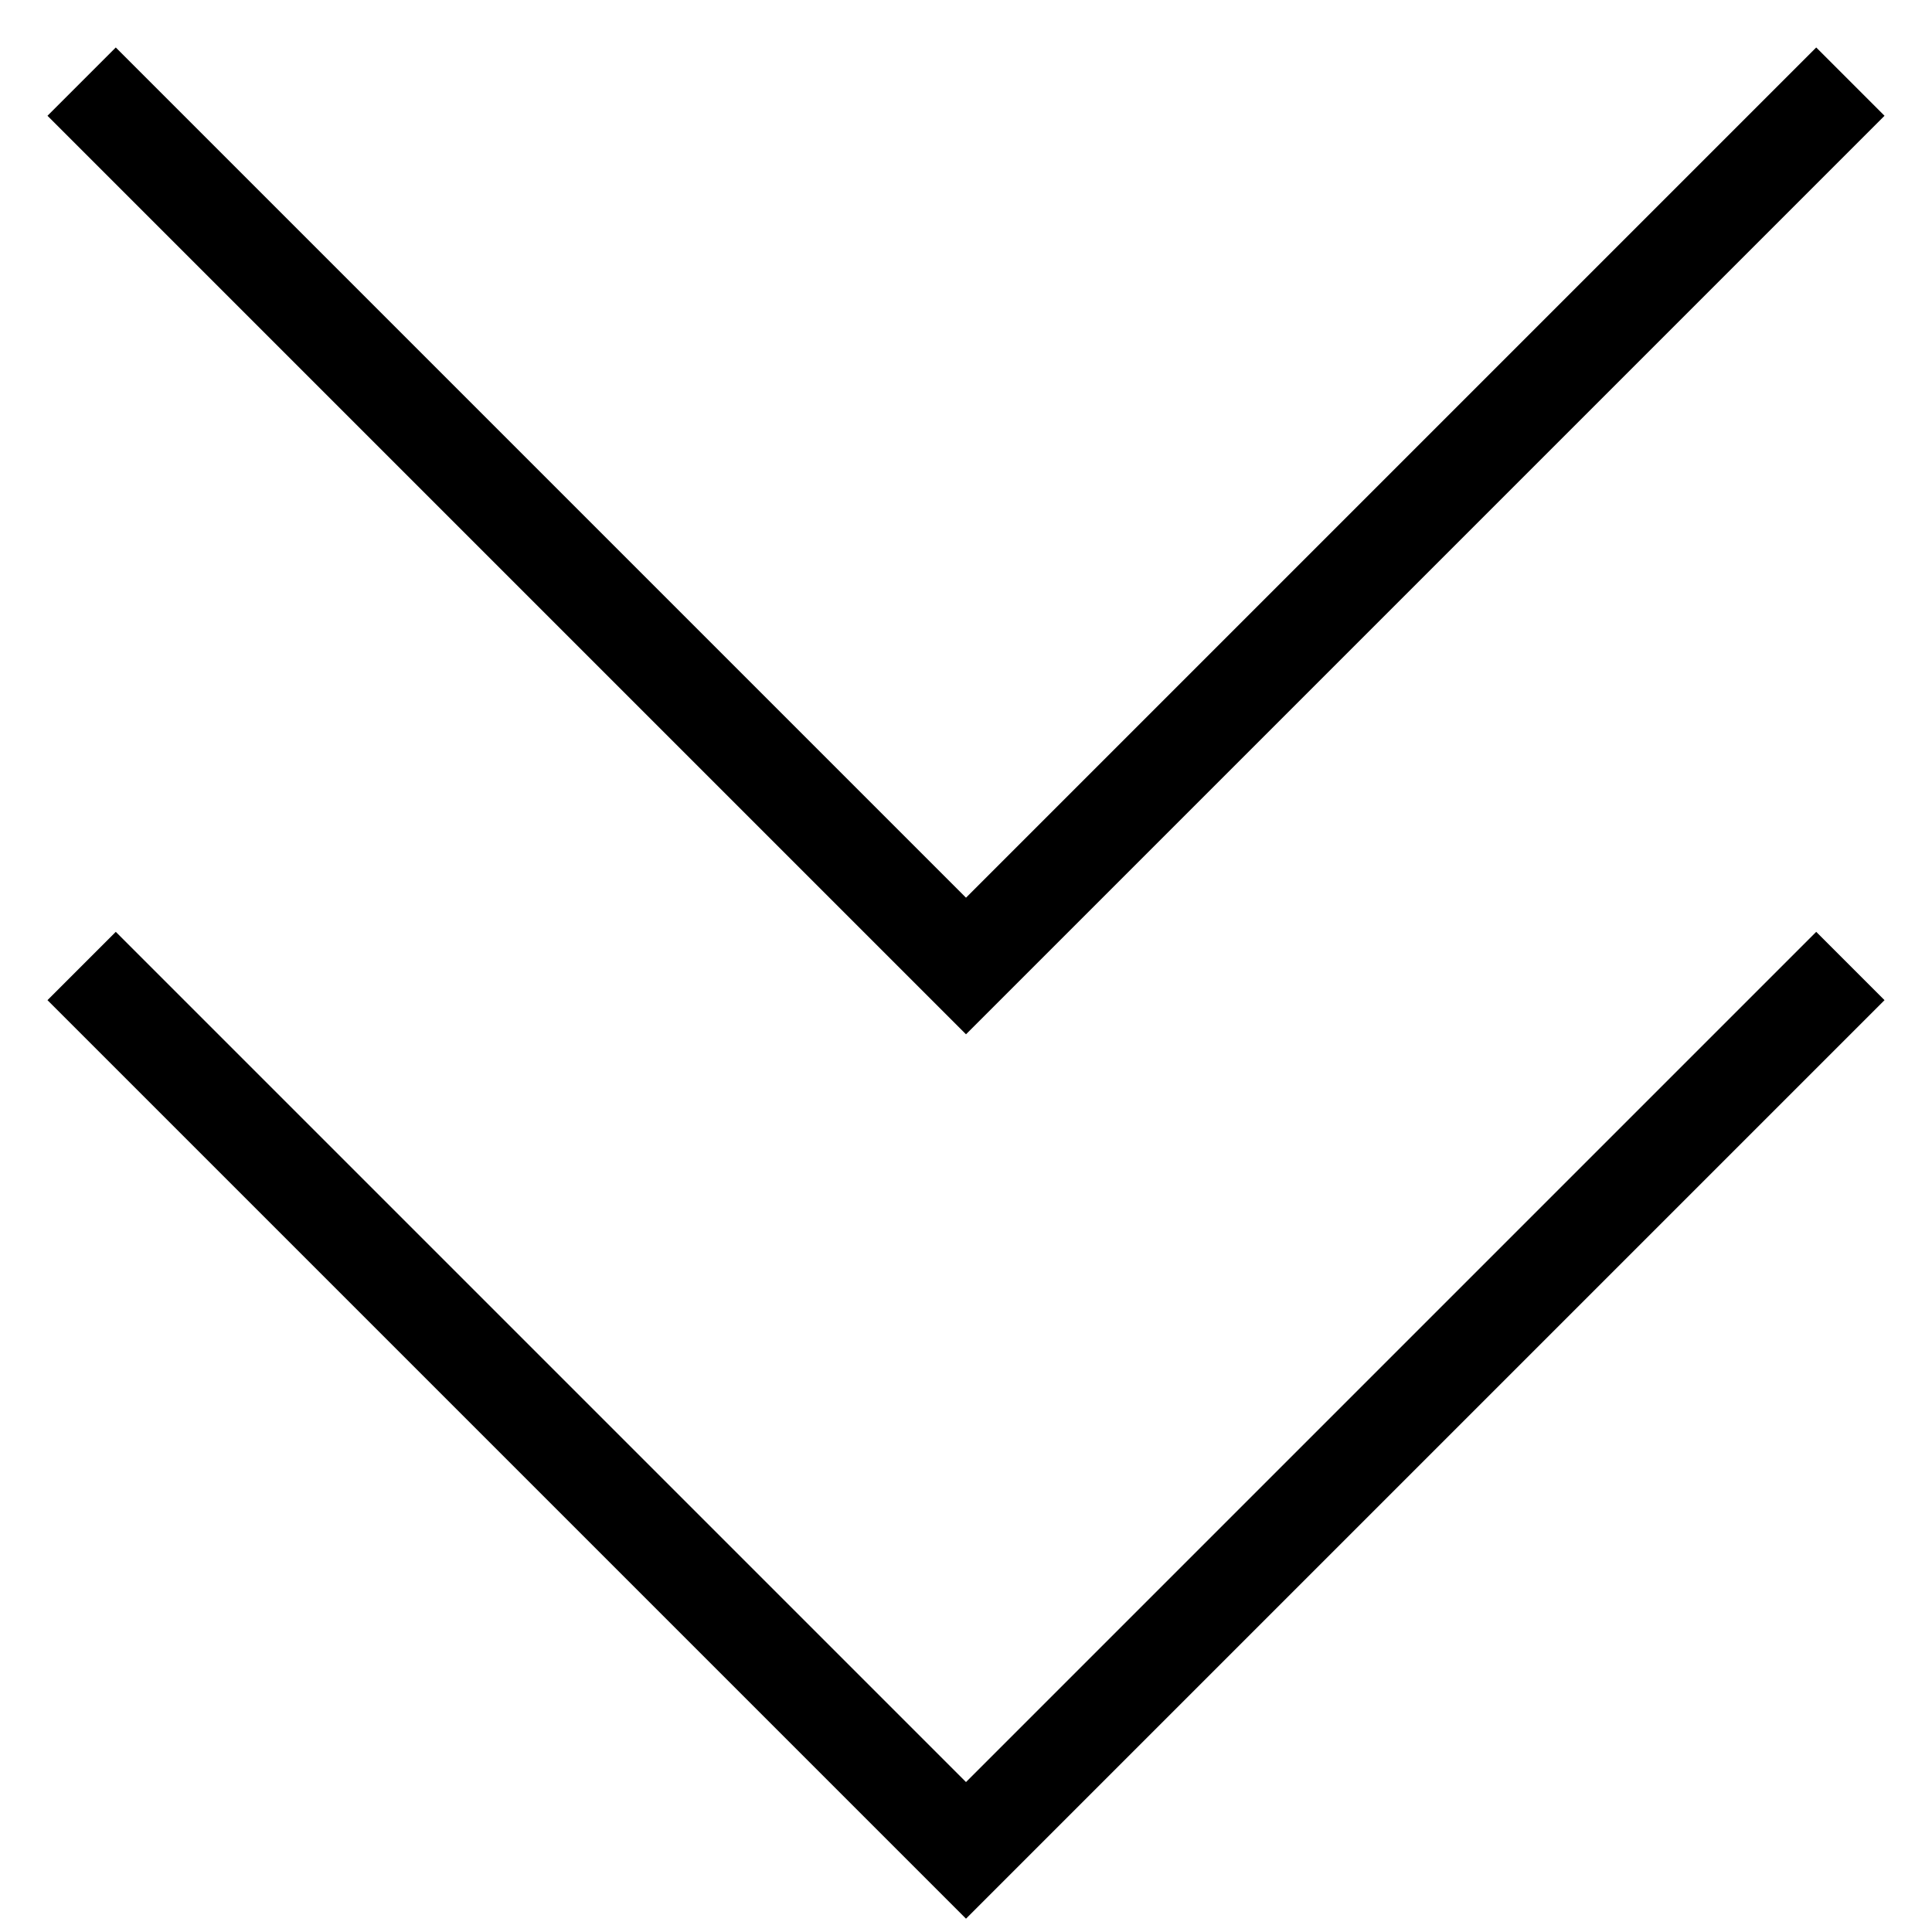 <svg id="Livello_1" data-name="Livello 1" xmlns="http://www.w3.org/2000/svg" width="40" height="40" viewBox="0 0 40 40">
  <defs>
    <style>
      .cls-1 {
        fill: none;
        stroke: #000;
        stroke-miterlimit: 10;
        stroke-width: 2px;
      }
    </style>
  </defs>
  <path id="Tracciato_25" data-name="Tracciato 25" class="cls-1" d="M38.31,1.69,20,20,1.69,1.69"/>
  <path id="Tracciato_26" data-name="Tracciato 26" class="cls-1" d="M38.31,20,20,38.31,1.69,20"/>
</svg>
